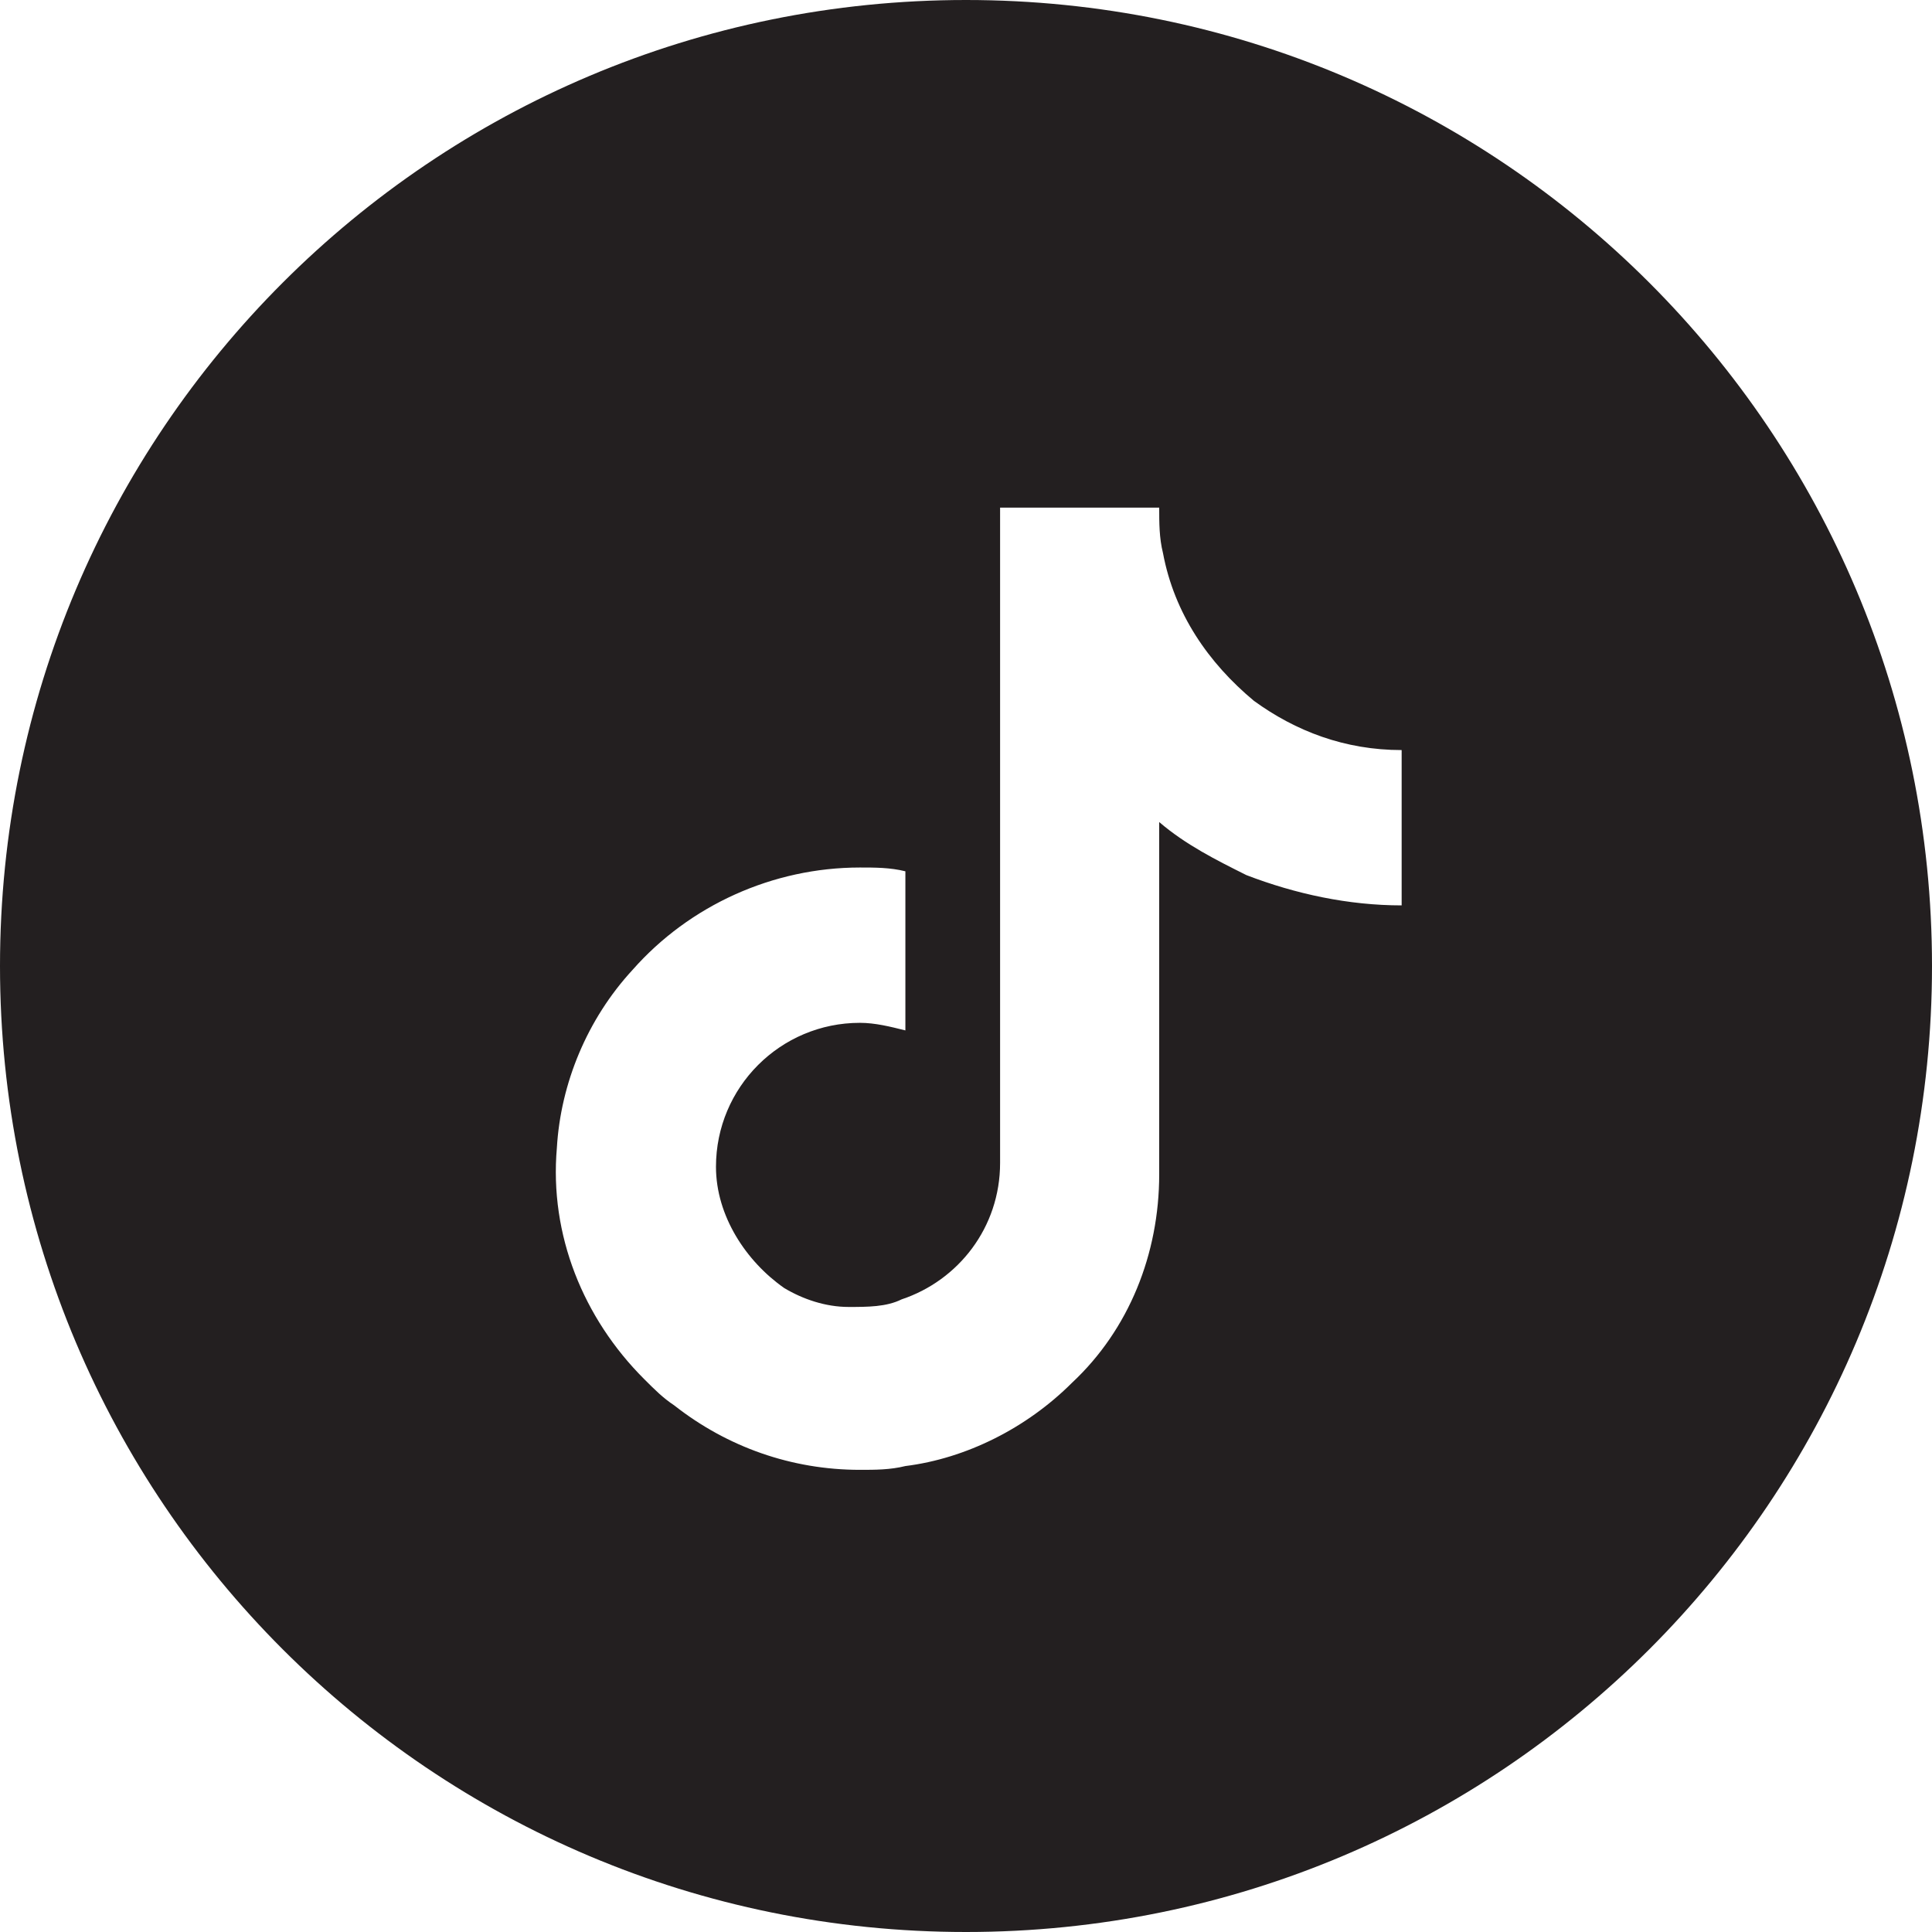 <?xml version="1.0" encoding="utf-8"?>
<!-- Generator: Adobe Illustrator 28.1.0, SVG Export Plug-In . SVG Version: 6.00 Build 0)  -->
<svg version="1.1" id="Layer_1" xmlns="http://www.w3.org/2000/svg" xmlns:xlink="http://www.w3.org/1999/xlink" x="0px" y="0px"
	 viewBox="0 0 51 51" style="enable-background:new 0 0 51 51;" xml:space="preserve">
<style type="text/css">
	.st0{fill-rule:evenodd;clip-rule:evenodd;fill:#231F20;}
</style>
<path class="st0" d="M25.5,0C11.4,0,0,11.4,0,25.5S11.4,51,25.5,51S51,39.6,51,25.5S39.6,0,25.5,0z M37,20.9v3
	c-1.4,0-2.8-0.3-4.1-0.8c-0.8-0.4-1.6-0.8-2.3-1.4l0,9.3c0,2.1-0.8,4.1-2.3,5.5c-1.2,1.2-2.8,2-4.4,2.2c-0.4,0.1-0.8,0.1-1.2,0.1
	c-1.8,0-3.5-0.6-4.9-1.7c-0.3-0.2-0.5-0.4-0.8-0.7c-1.6-1.6-2.5-3.8-2.3-6.1c0.1-1.7,0.8-3.4,2-4.7c1.5-1.7,3.7-2.7,6-2.7
	c0.4,0,0.8,0,1.2,0.1v1.1v3.1c-0.4-0.1-0.8-0.2-1.2-0.2c-2.1,0-3.8,1.7-3.8,3.8c0,1.3,0.8,2.5,1.8,3.2c0.5,0.3,1.1,0.5,1.7,0.5
	c0.5,0,1,0,1.4-0.2c1.5-0.5,2.6-1.9,2.6-3.6l0-6.2V13.4h4.2c0,0.4,0,0.8,0.1,1.2c0.3,1.6,1.2,2.9,2.4,3.9c1.1,0.8,2.4,1.3,3.9,1.3
	c0,0,0,0,0,0V20.9z"/>
</svg>
